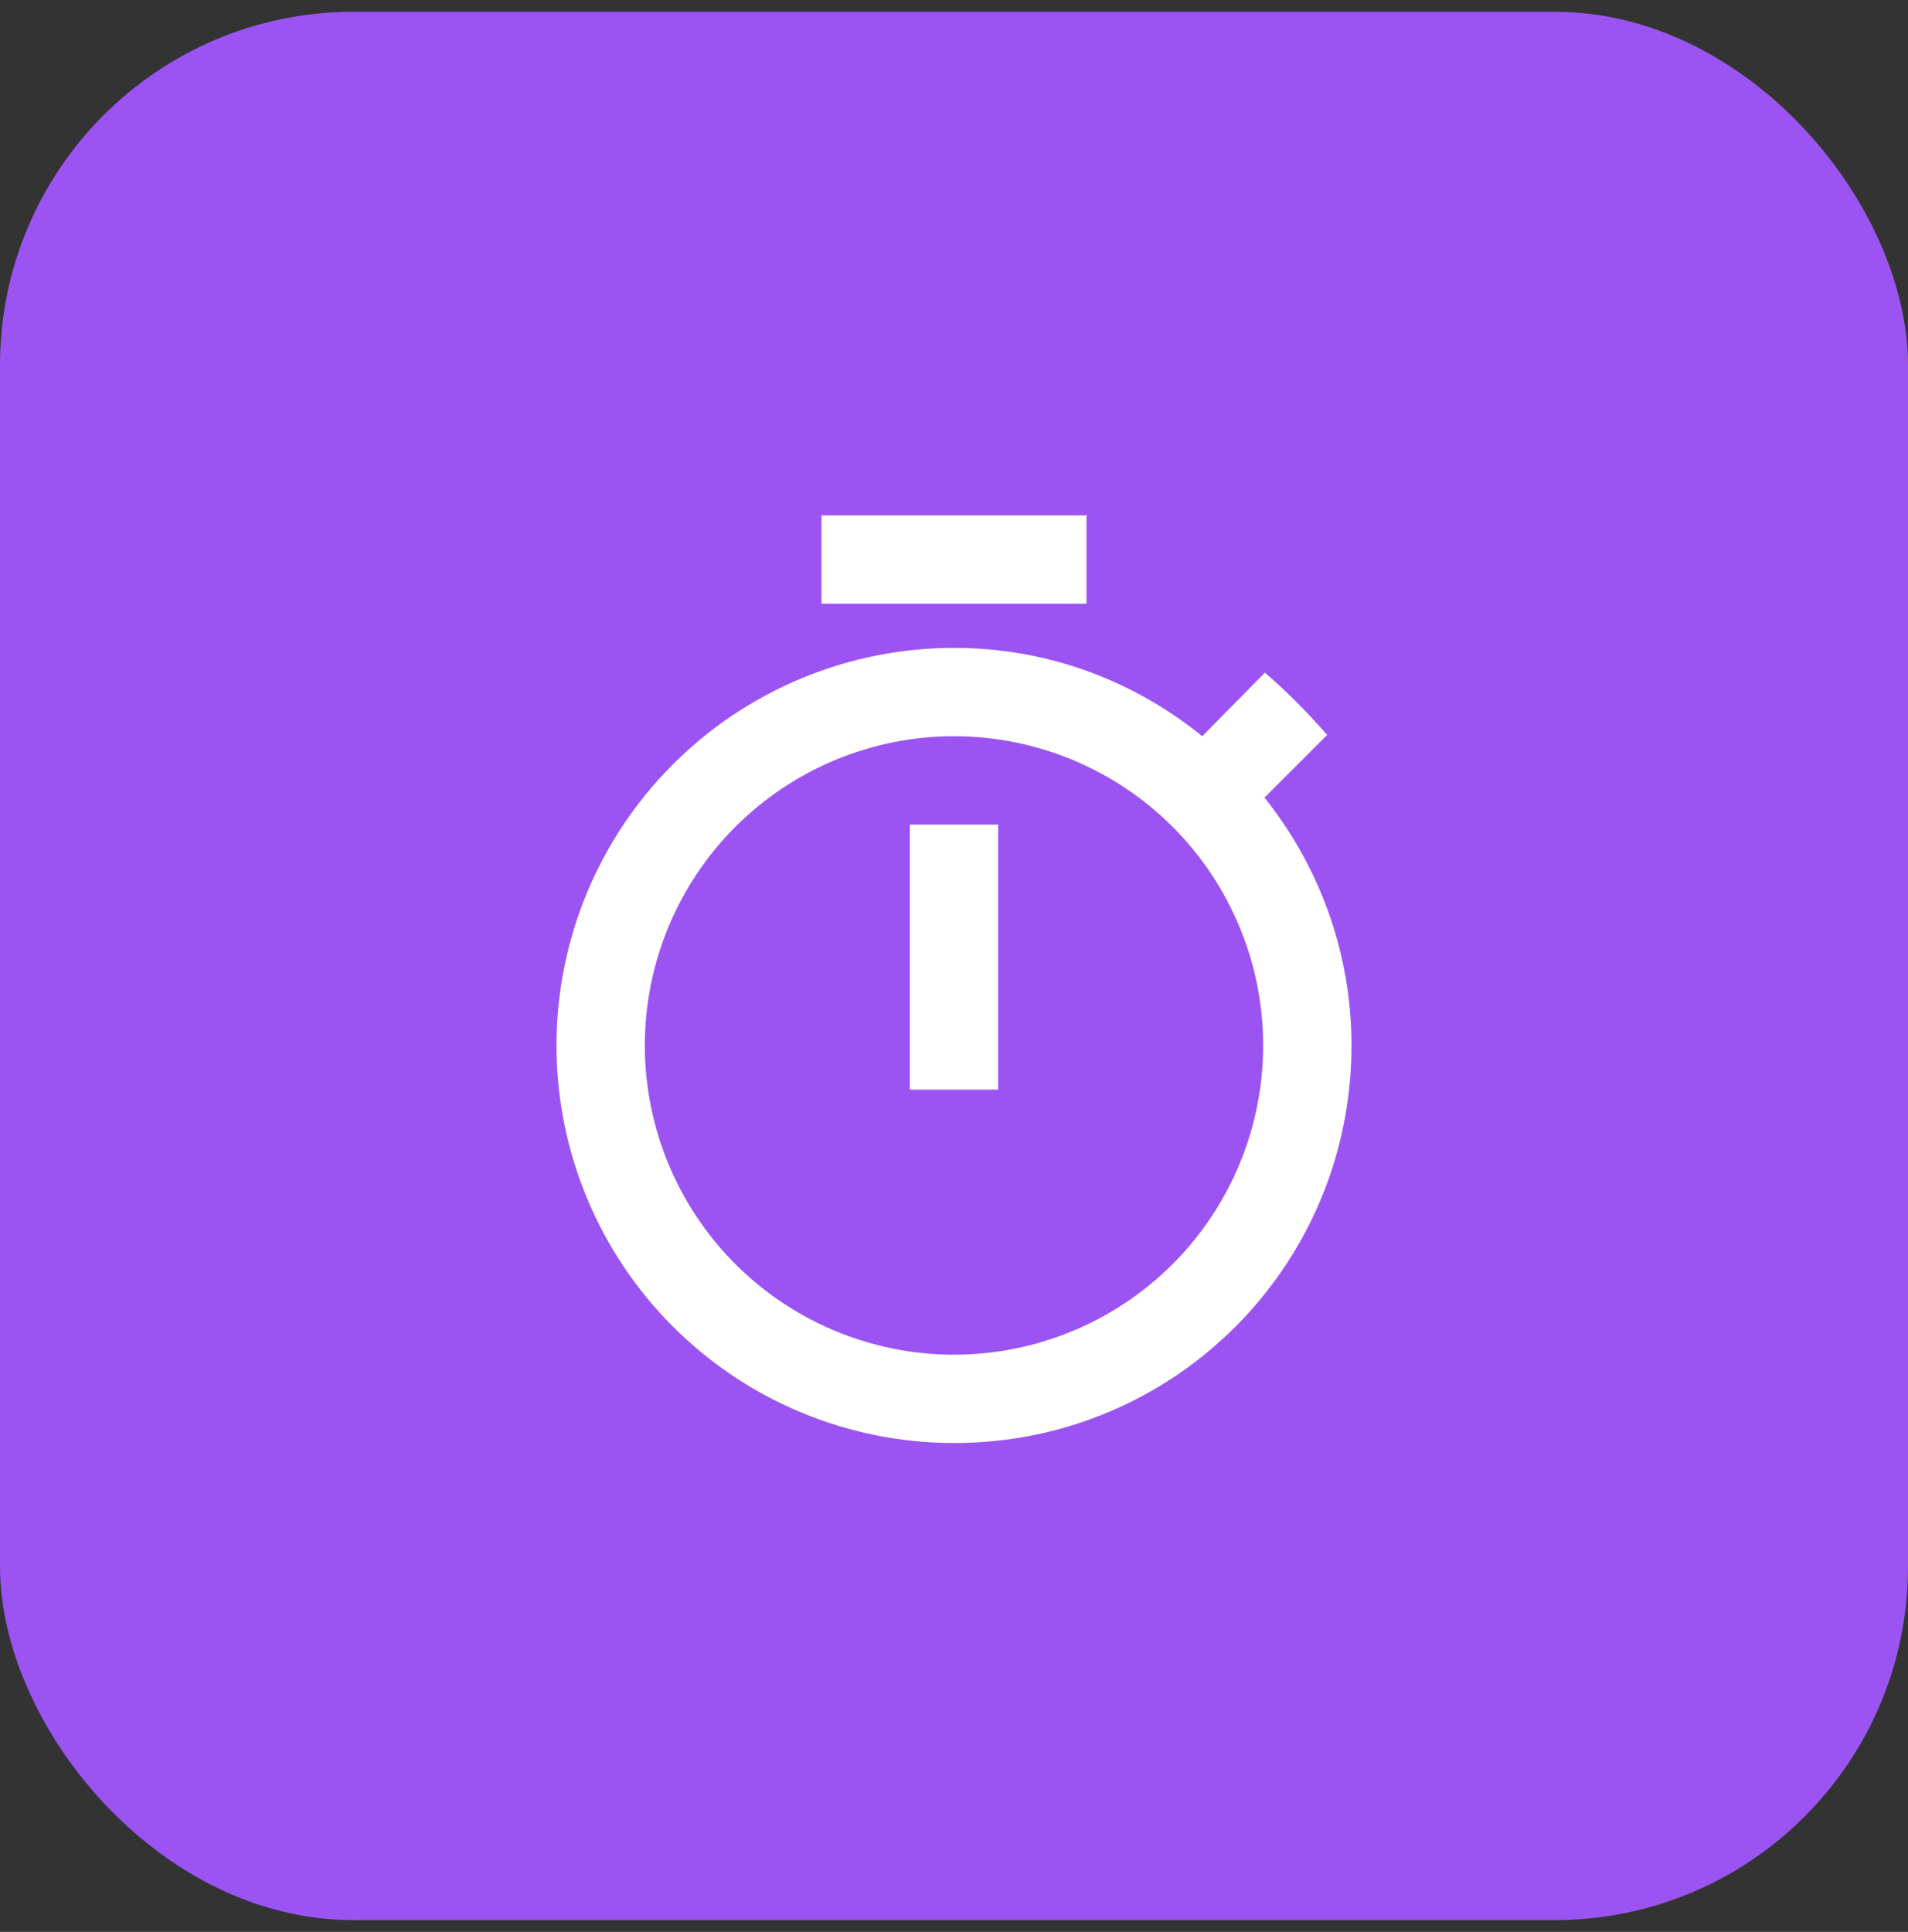 <svg width="81" height="82" viewBox="0 0 81 82" fill="none" xmlns="http://www.w3.org/2000/svg">
<rect x="0" y="0" width="81" height="82" fill="#333333" stroke="none"/>
<rect y="0.5" width="81" height="81" rx="15" fill="#9B54F2"/>
<path d="M40.5 57.5C37.019 57.5 33.681 56.117 31.219 53.656C28.758 51.194 27.375 47.856 27.375 44.375C27.375 40.894 28.758 37.556 31.219 35.094C33.681 32.633 37.019 31.25 40.5 31.25C43.981 31.25 47.319 32.633 49.781 35.094C52.242 37.556 53.625 40.894 53.625 44.375C53.625 47.856 52.242 51.194 49.781 53.656C47.319 56.117 43.981 57.5 40.5 57.5ZM53.681 33.856L56.344 31.194C55.5 30.238 54.656 29.375 53.7 28.55L51.038 31.25C48.131 28.887 44.475 27.5 40.5 27.5C36.025 27.5 31.732 29.278 28.568 32.443C25.403 35.607 23.625 39.9 23.625 44.375C23.625 48.85 25.403 53.143 28.568 56.307C31.732 59.472 36.025 61.25 40.5 61.25C49.875 61.25 57.375 53.694 57.375 44.375C57.375 40.4 55.987 36.744 53.681 33.856ZM38.625 46.25H42.375V35H38.625M46.125 21.875H34.875V25.625H46.125V21.875Z" fill="white"/>
</svg>
